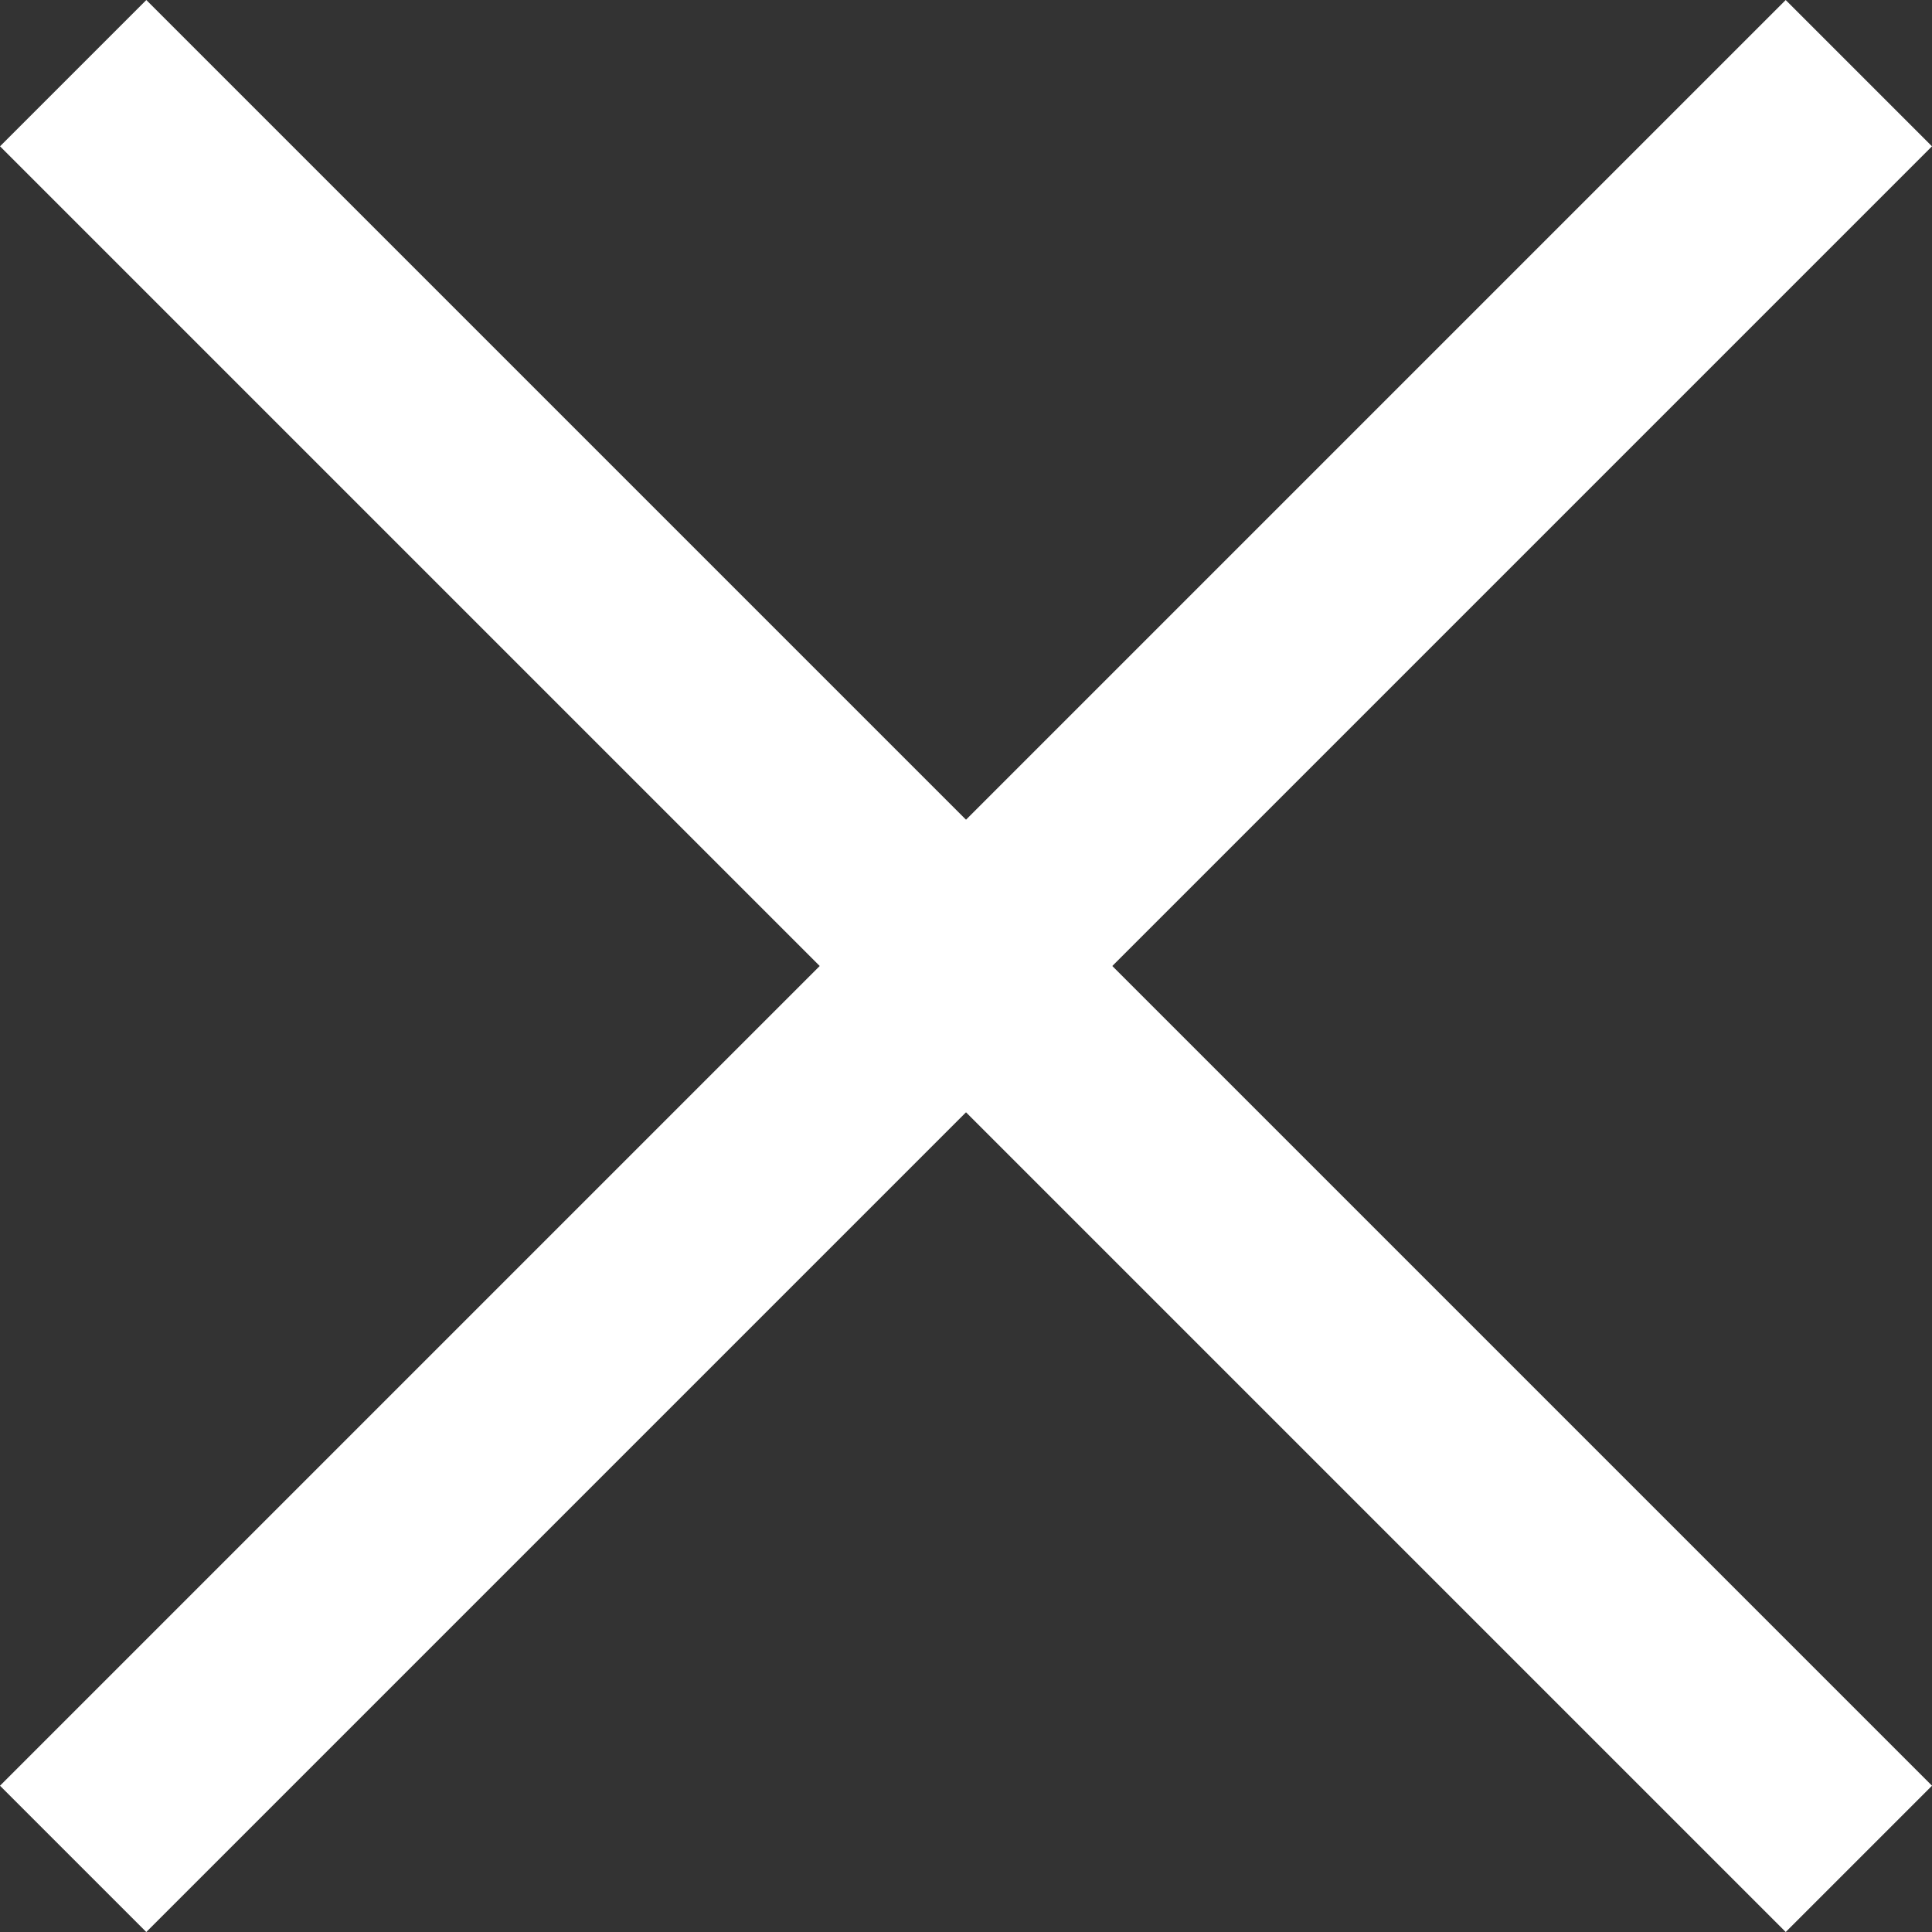 <svg width="24" height="24" viewBox="0 0 24 24" fill="none" xmlns="http://www.w3.org/2000/svg">
<rect x="0" y="0" width="24" height="24" fill="#333333" stroke="none"/>
<rect y="22.183" width="31.371" height="2.57" transform="rotate(-45 0 22.183)" fill="white"/>
<rect x="22.183" y="24" width="31.371" height="2.57" transform="rotate(-135 22.183 24)" fill="white"/>
</svg>
